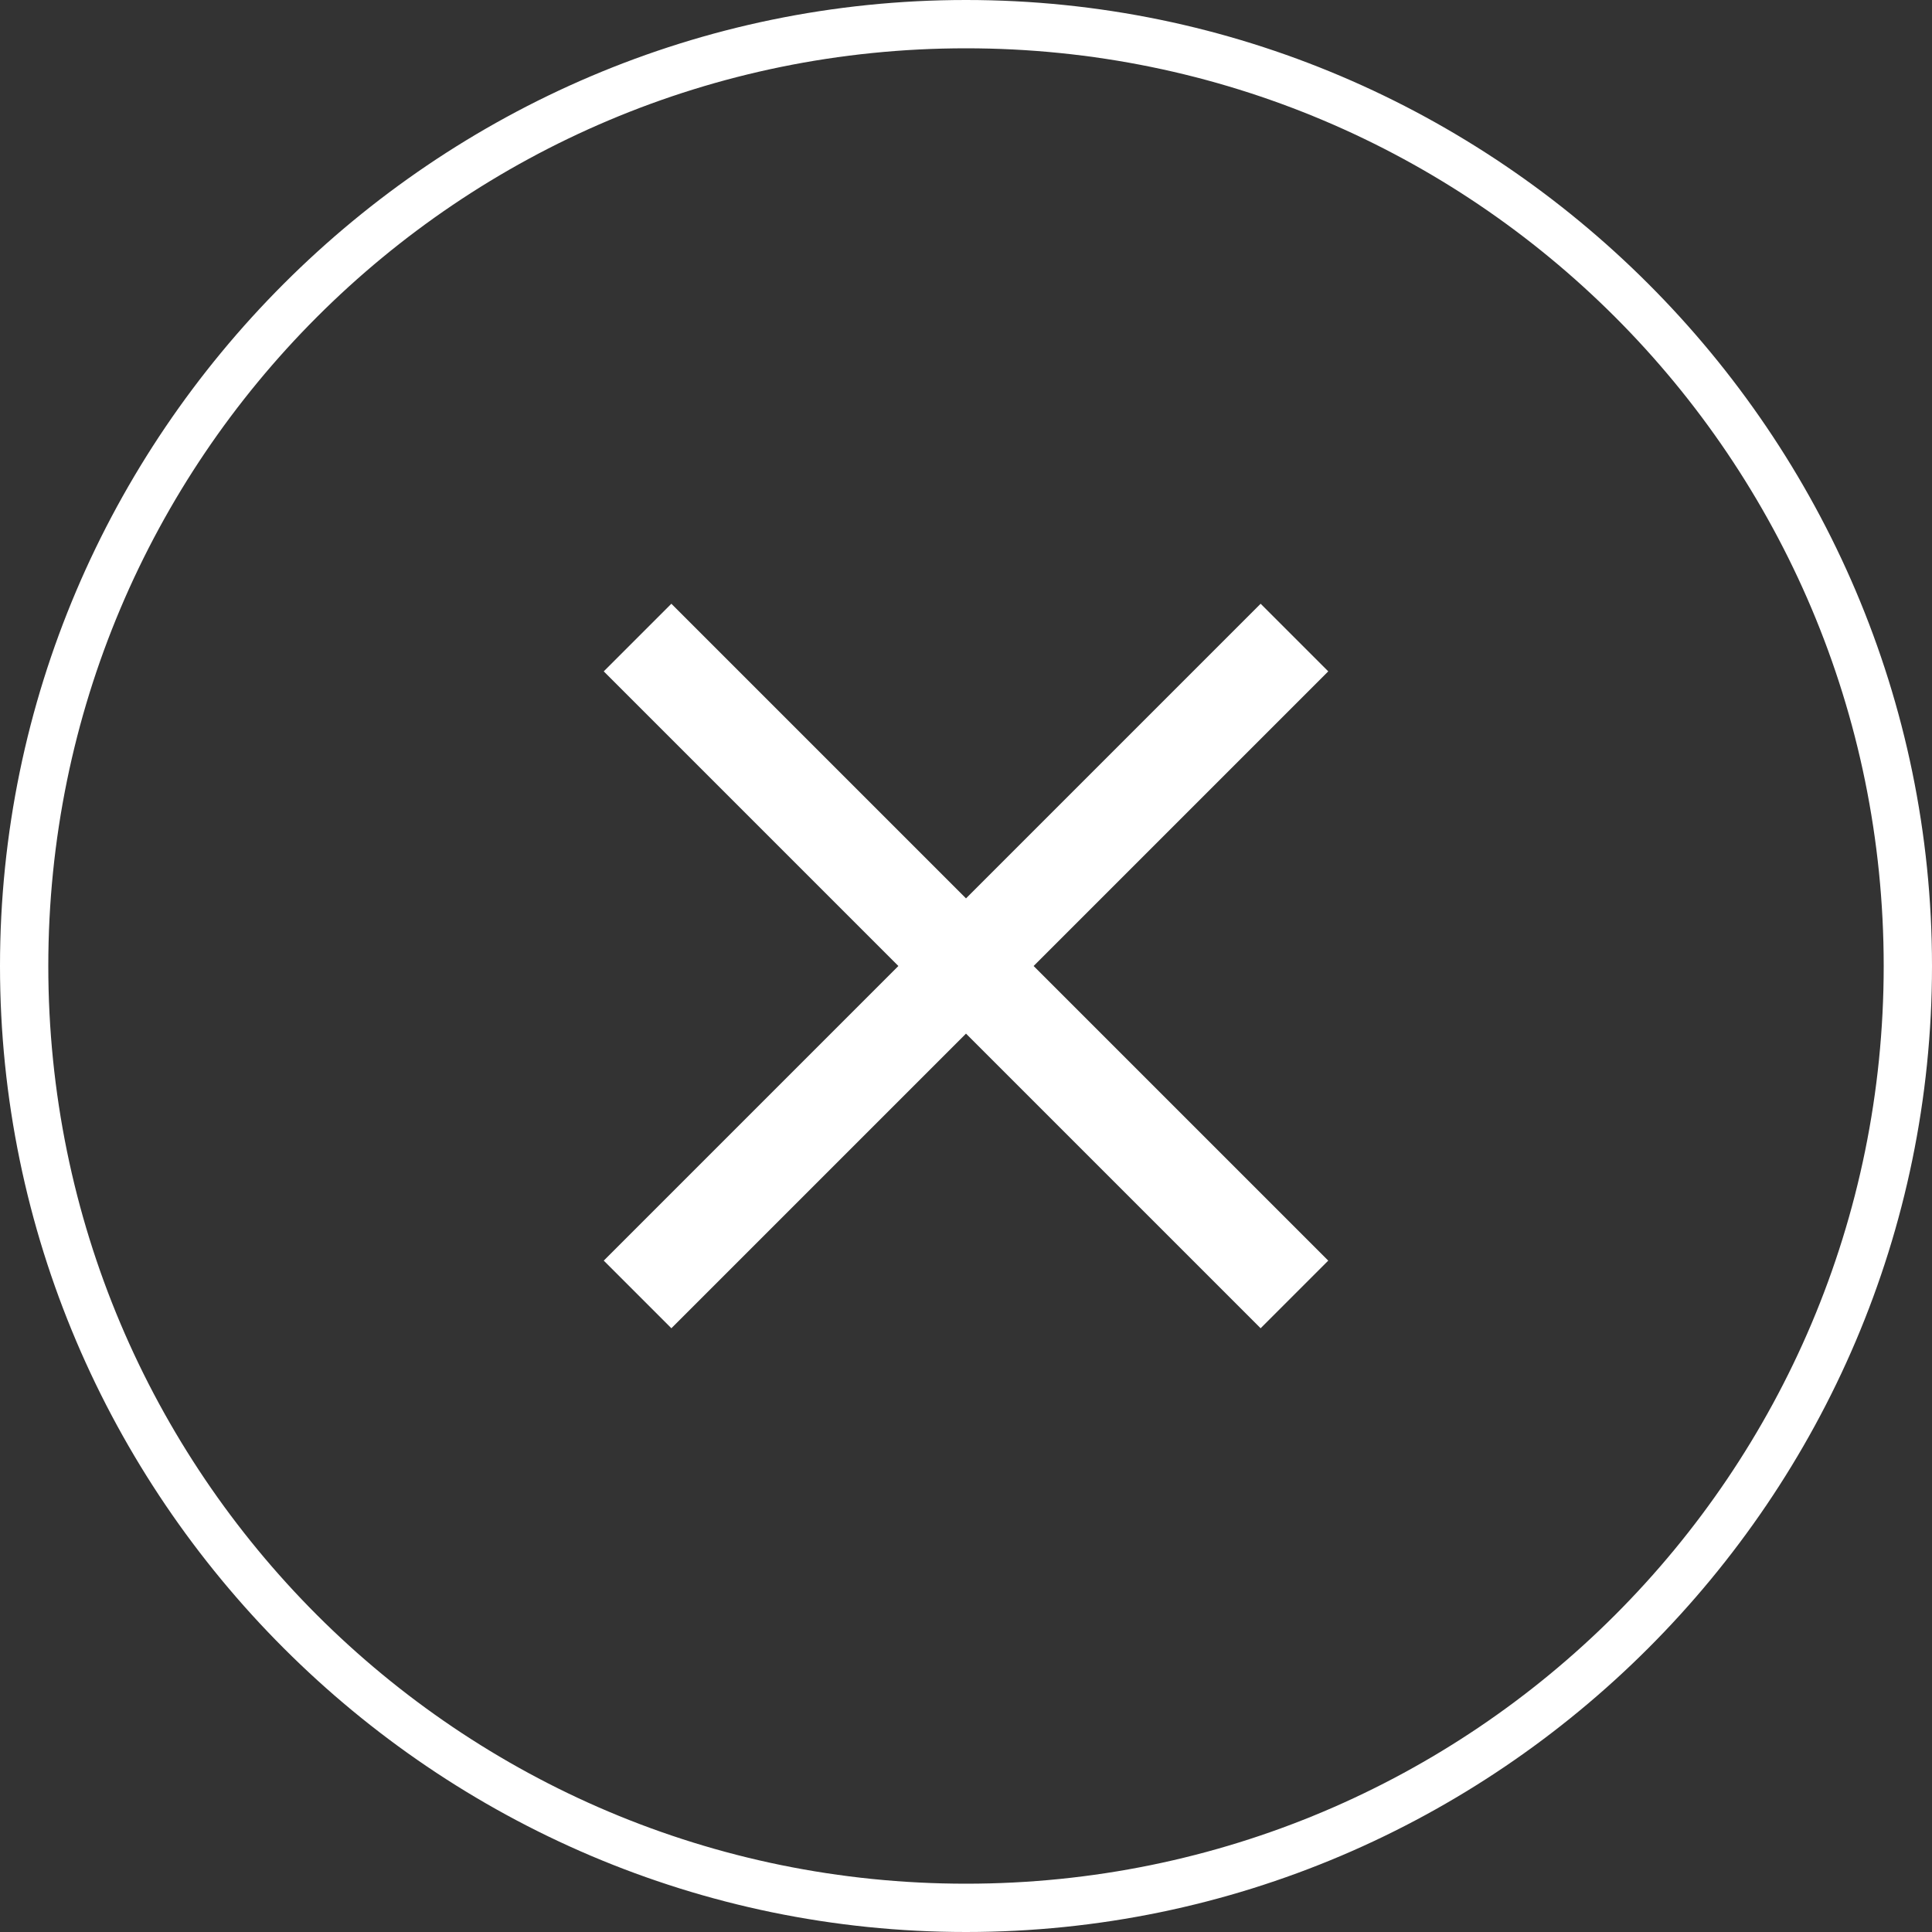<?xml version="1.0" encoding="utf-8"?>
<!-- Generator: Adobe Illustrator 24.1.2, SVG Export Plug-In . SVG Version: 6.00 Build 0)  -->
<svg version="1.1" id="Layer_1" xmlns="http://www.w3.org/2000/svg" xmlns:xlink="http://www.w3.org/1999/xlink" x="0px" y="0px"
	 viewBox="0 0 40 40" enable-background="new 0 0 40 40" xml:space="preserve">
<rect x="0" y="0" width="40" height="40" fill="#333333" stroke="none"/>
<g>
	<polygon id="cir-w" fill="#FFFFFF" points="27.5,13.9 26.1,12.5 20,18.6 13.9,12.5 12.5,13.9 18.6,20 12.5,26.1 13.9,27.5 20,21.4 26.1,27.5 
		27.5,26.1 21.4,20 	"/>
	<path id="x-w" fill="#FFFFFF" d="M20,0C9,0,0,9,0,20c0,11,9,20,20,20c11,0,20-9,20-20C40,9,31,0,20,0z M20,39C9.5,39,1,30.5,1,20S9.5,1,20,1
		s19,8.5,19,19S30.5,39,20,39z"/>
</g>
<g>
</g>
<g>
</g>
<g>
</g>
<g>
</g>
<g>
</g>
<g>
</g>
</svg>
